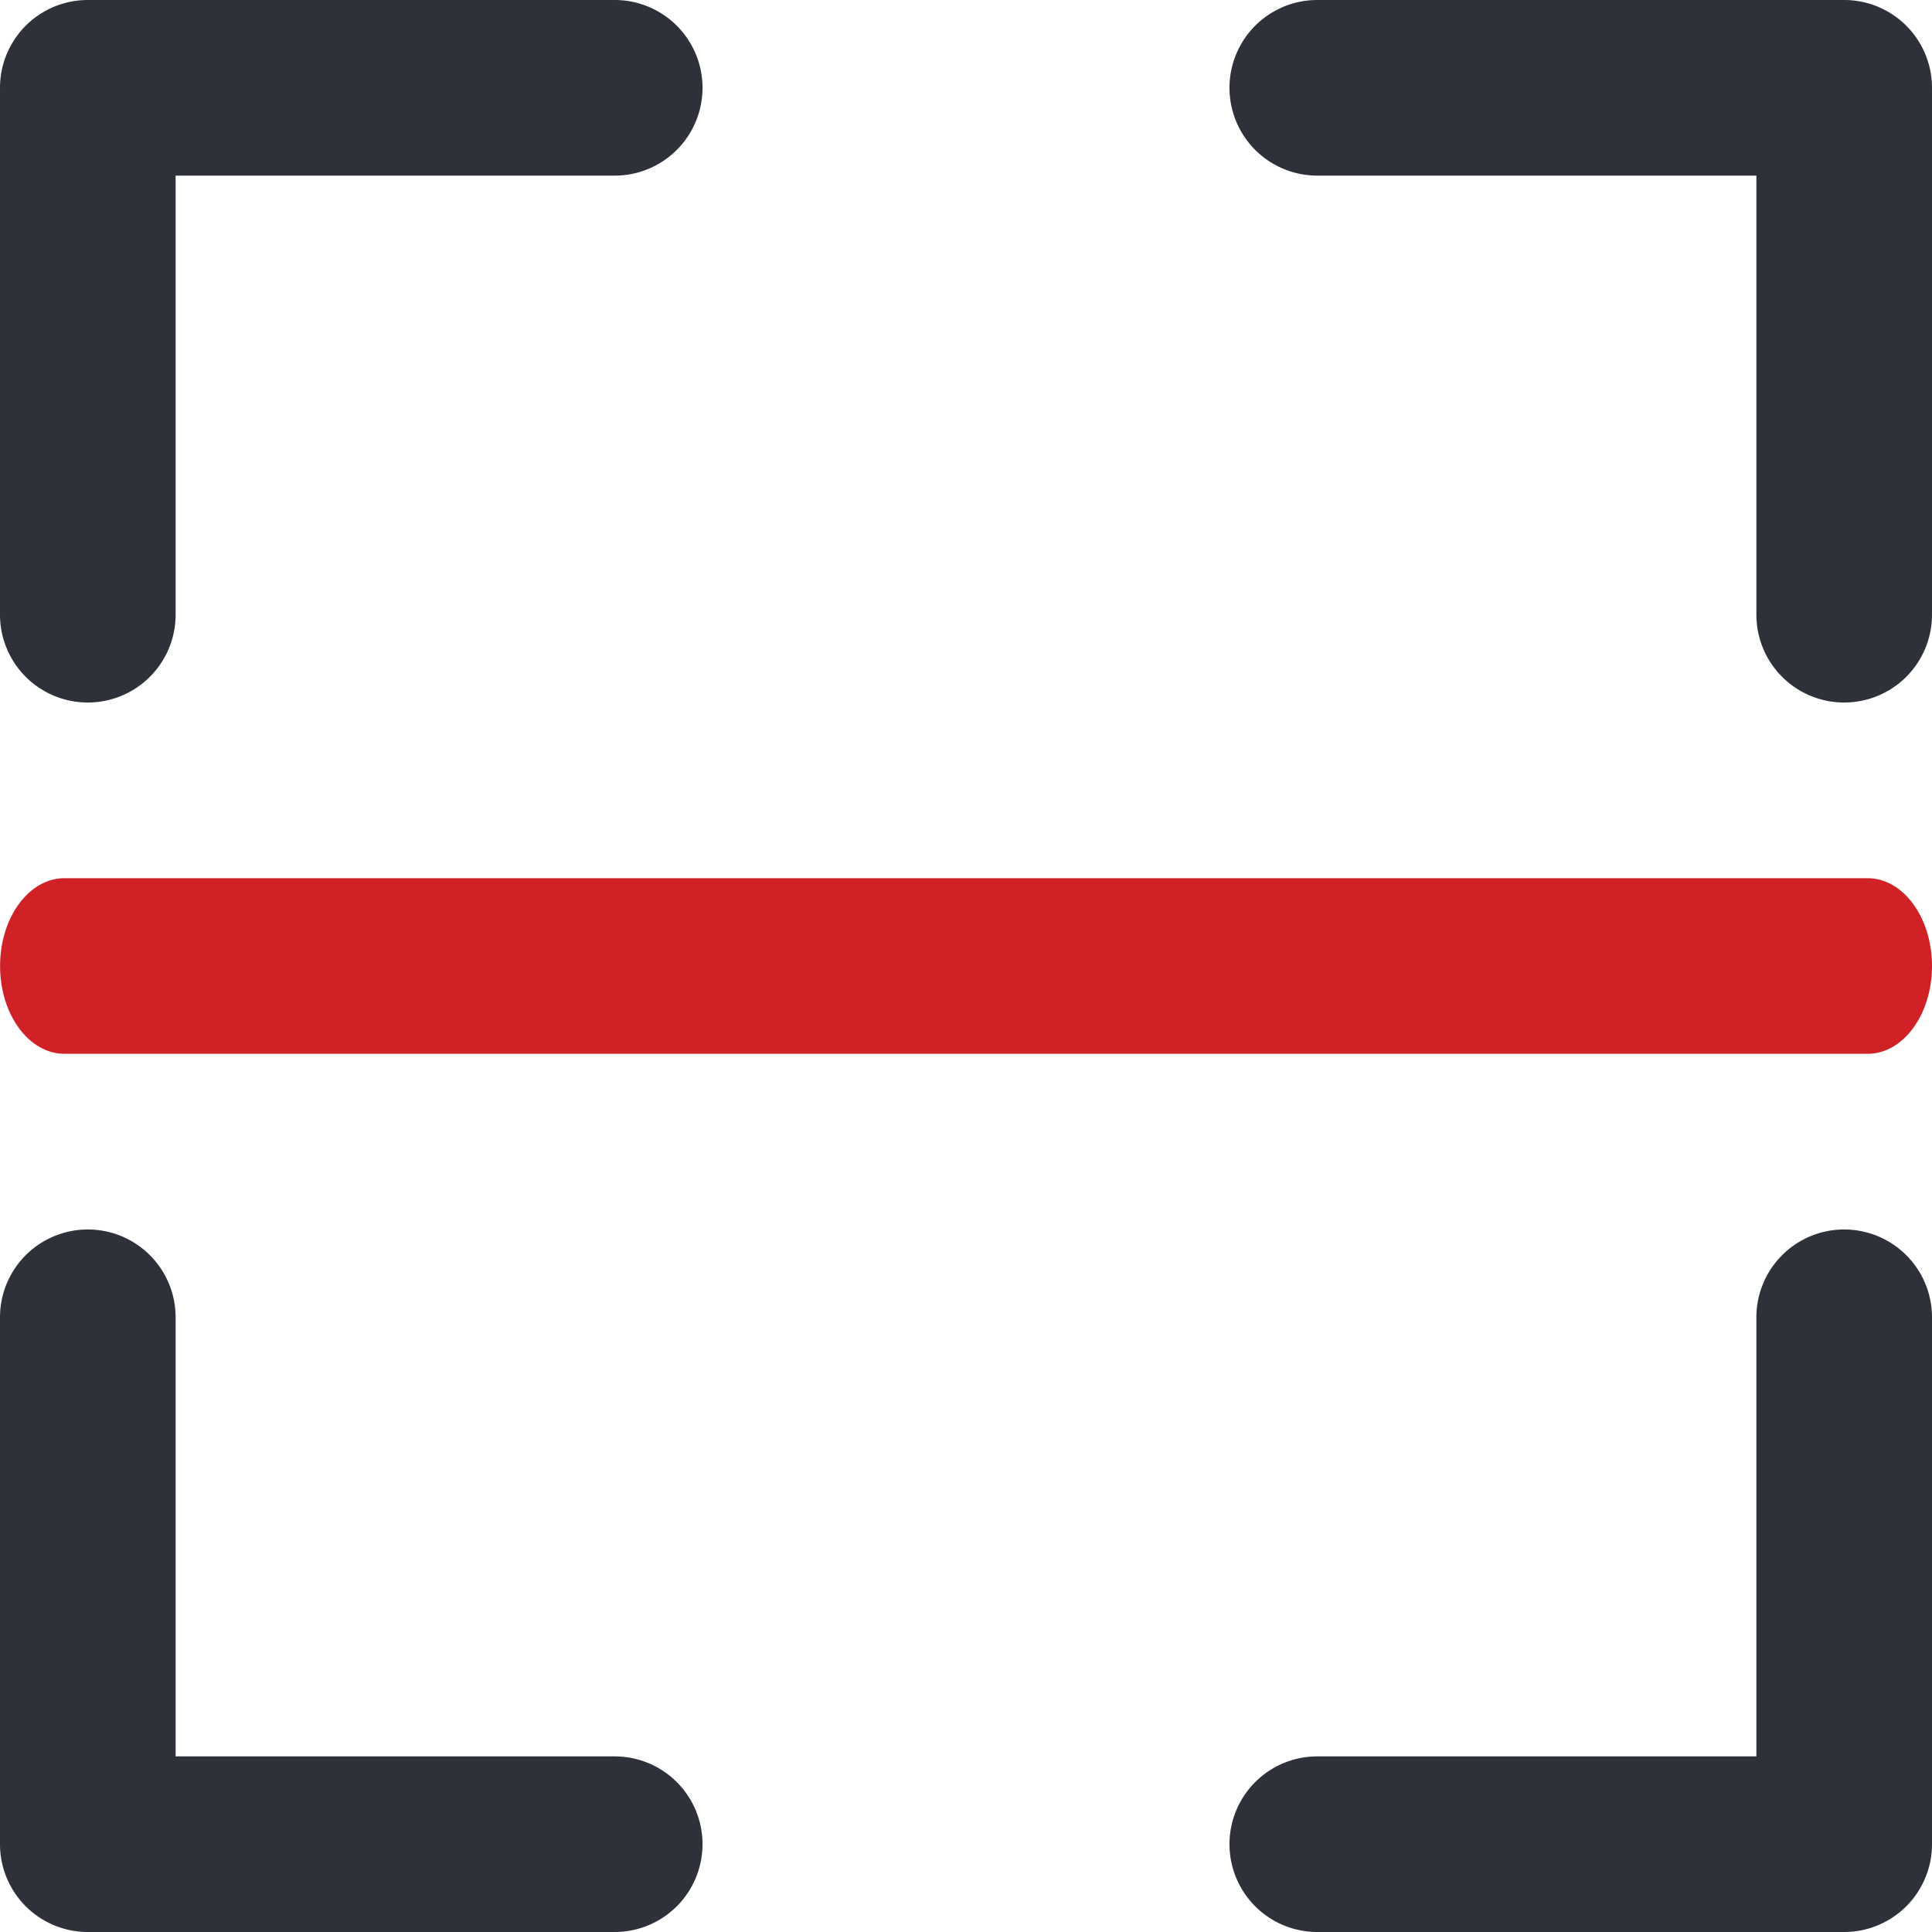 <svg xmlns="http://www.w3.org/2000/svg" width="31.002" height="31.002" viewBox="0 0 31.002 31.002">
  <g id="scan_3_" data-name="scan (3)" transform="translate(-8.426 -5)">
    <path id="Path_5000" data-name="Path 5000" d="M6.409,16.273a1.409,1.409,0,0,0,1.409-1.409V7.818h7.046a1.409,1.409,0,0,0,0-2.818H6.409A1.409,1.409,0,0,0,5,6.409v8.455A1.409,1.409,0,0,0,6.409,16.273Z" transform="translate(3.426 0)" fill="#2e303a"/>
    <path id="Path_5001" data-name="Path 5001" d="M20.409,7.818h7.046v7.046a1.409,1.409,0,0,0,2.818,0V6.409A1.409,1.409,0,0,0,28.864,5H20.409a1.409,1.409,0,1,0,0,2.818Z" transform="translate(9.155 0)" fill="#2e303a"/>
    <path id="Path_5002" data-name="Path 5002" d="M14.864,27.455H7.818V20.409a1.409,1.409,0,1,0-2.818,0v8.455a1.409,1.409,0,0,0,1.409,1.409h8.455a1.409,1.409,0,0,0,0-2.818Z" transform="translate(3.426 5.729)" fill="#2e303a"/>
    <path id="Path_5003" data-name="Path 5003" d="M28.864,19a1.409,1.409,0,0,0-1.409,1.409v7.046H20.409a1.409,1.409,0,1,0,0,2.818h8.455a1.409,1.409,0,0,0,1.409-1.409V20.409A1.409,1.409,0,0,0,28.864,19Z" transform="translate(9.155 5.729)" fill="#2e303a"/>
    <path id="Path_5004" data-name="Path 5004" d="M30.968,15H2.033C1.463,15,1,15.631,1,16.409s.463,1.409,1.033,1.409H30.968c.571,0,1.033-.631,1.033-1.409S31.538,15,30.968,15Z" transform="translate(7.427 4.092)" fill="#d02127"/>
  </g>
</svg>
